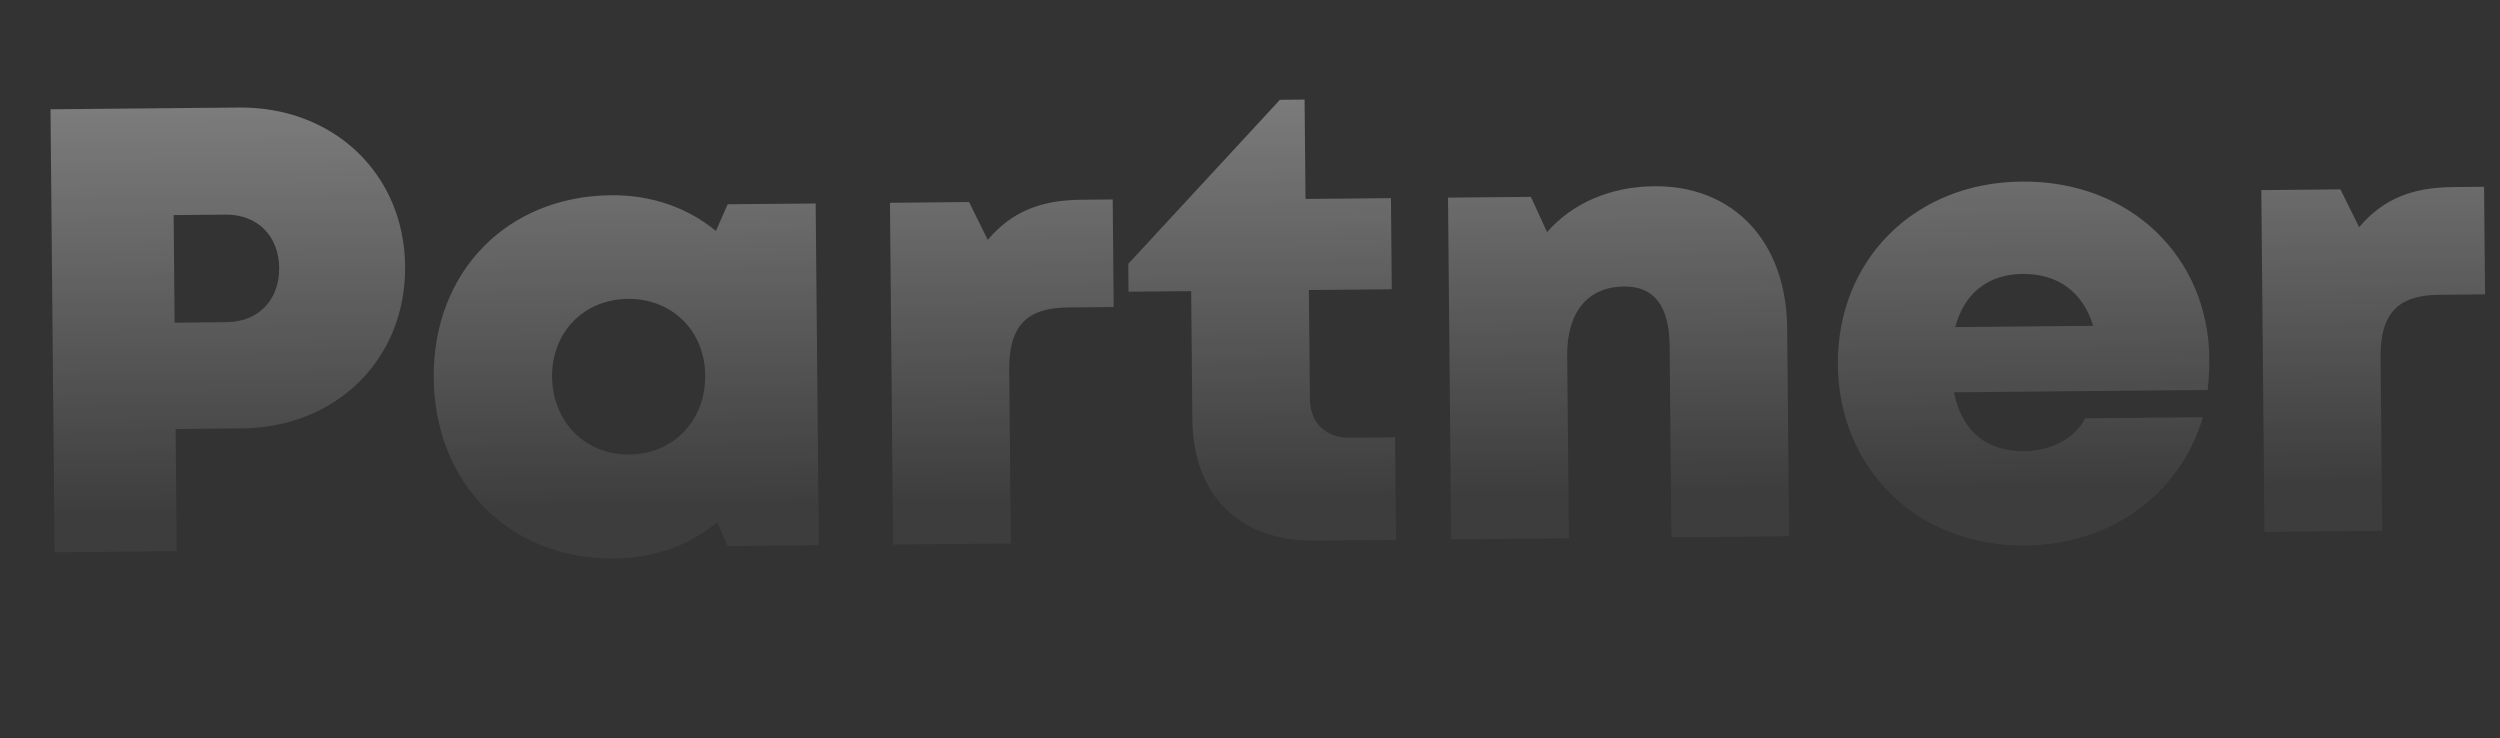 <svg width="552" height="163" viewBox="0 0 552 163" fill="none" xmlns="http://www.w3.org/2000/svg">
<rect x="0" y="0" width="552" height="163" fill="#333333" stroke="none"/>
<path opacity="0.5" d="M52.791 23.744C73.611 23.552 89.26 38.359 89.448 58.76C89.638 79.301 74.266 94.395 53.446 94.588L38.774 94.724L39.024 121.692L12.055 121.941L11.151 24.129L52.791 23.744ZM50.015 71.143C57.142 71.077 61.708 66.144 61.643 59.157C61.578 52.17 56.922 47.322 49.796 47.388L38.338 47.494L38.557 71.249L50.015 71.143ZM160.675 45.106L180.098 44.926L180.795 120.381L160.674 120.567L158.389 115.278C152.288 120.365 144.488 123.232 135.685 123.314C112.63 123.527 95.986 106.911 95.769 83.436C95.554 60.101 111.888 43.321 134.944 43.108C143.887 43.025 151.879 45.886 158.075 50.999L160.675 45.106ZM138.967 100.365C148.748 100.275 155.806 92.803 155.714 82.882C155.624 73.101 148.43 65.901 138.649 65.992C128.868 66.082 121.809 73.414 121.899 83.195C121.991 93.116 129.186 100.456 138.967 100.365ZM238.697 44.105L245.683 44.041L245.903 67.795L235.702 67.889C226.62 67.973 222.745 72.062 222.834 81.703L223.188 119.99L197.198 120.23L196.5 44.775L213.967 44.613L218.096 52.96C223.349 46.763 229.754 44.188 238.697 44.105ZM298.107 96.659L308.028 96.567L308.237 119.204L290.352 119.369C273.723 119.523 263.429 109.417 263.274 92.649L263.012 64.283L249.178 64.411L249.121 58.263L282.605 22.039L288.054 21.989L288.257 43.927L307.121 43.752L307.307 63.874L289.002 64.043L289.224 88.077C289.273 93.387 292.658 96.709 298.107 96.659ZM365.254 41.119C382.72 40.958 394.433 53.287 394.61 72.43L395.034 118.402L369.044 118.642L368.653 76.303C368.572 67.5 365.178 63.199 358.611 63.26C350.506 63.335 345.947 68.967 346.036 78.608L346.408 118.851L320.418 119.091L319.721 43.636L338.025 43.467L341.591 51.26C347.122 44.92 355.472 41.209 365.254 41.119ZM487.815 79.115C487.837 81.49 487.718 83.727 487.46 86.105L431.428 86.623C433.185 95.271 438.676 99.692 446.92 99.616C452.928 99.56 458.074 96.857 460.408 92.364L486.398 92.124C481.247 109.36 465.976 120.261 447.112 120.436C423.497 120.654 406.012 103.627 405.799 80.571C405.586 57.516 422.615 40.309 446.37 40.09C470.683 39.865 487.611 57.037 487.815 79.115ZM446.558 60.491C439.013 60.56 433.74 64.662 431.714 72.227L462.176 71.945C459.87 64.42 454.383 60.419 446.558 60.491ZM541.494 41.307L548.48 41.242L548.7 64.997L538.499 65.091C529.417 65.175 525.542 69.263 525.631 78.905L525.985 117.191L499.995 117.432L499.297 41.977L516.764 41.815L520.894 50.161C526.147 43.964 532.551 41.39 541.494 41.307Z" fill="url(#paint0_linear_2004_31)"/>
<defs>
<linearGradient id="paint0_linear_2004_31" x1="274.955" y1="3.506" x2="277.057" y2="159.494" gradientUnits="userSpaceOnUse">
<stop offset="0.031" stop-color="white" stop-opacity="0.8"/>
<stop offset="0.684" stop-color="white" stop-opacity="0.1"/>
</linearGradient>
</defs>
</svg>
